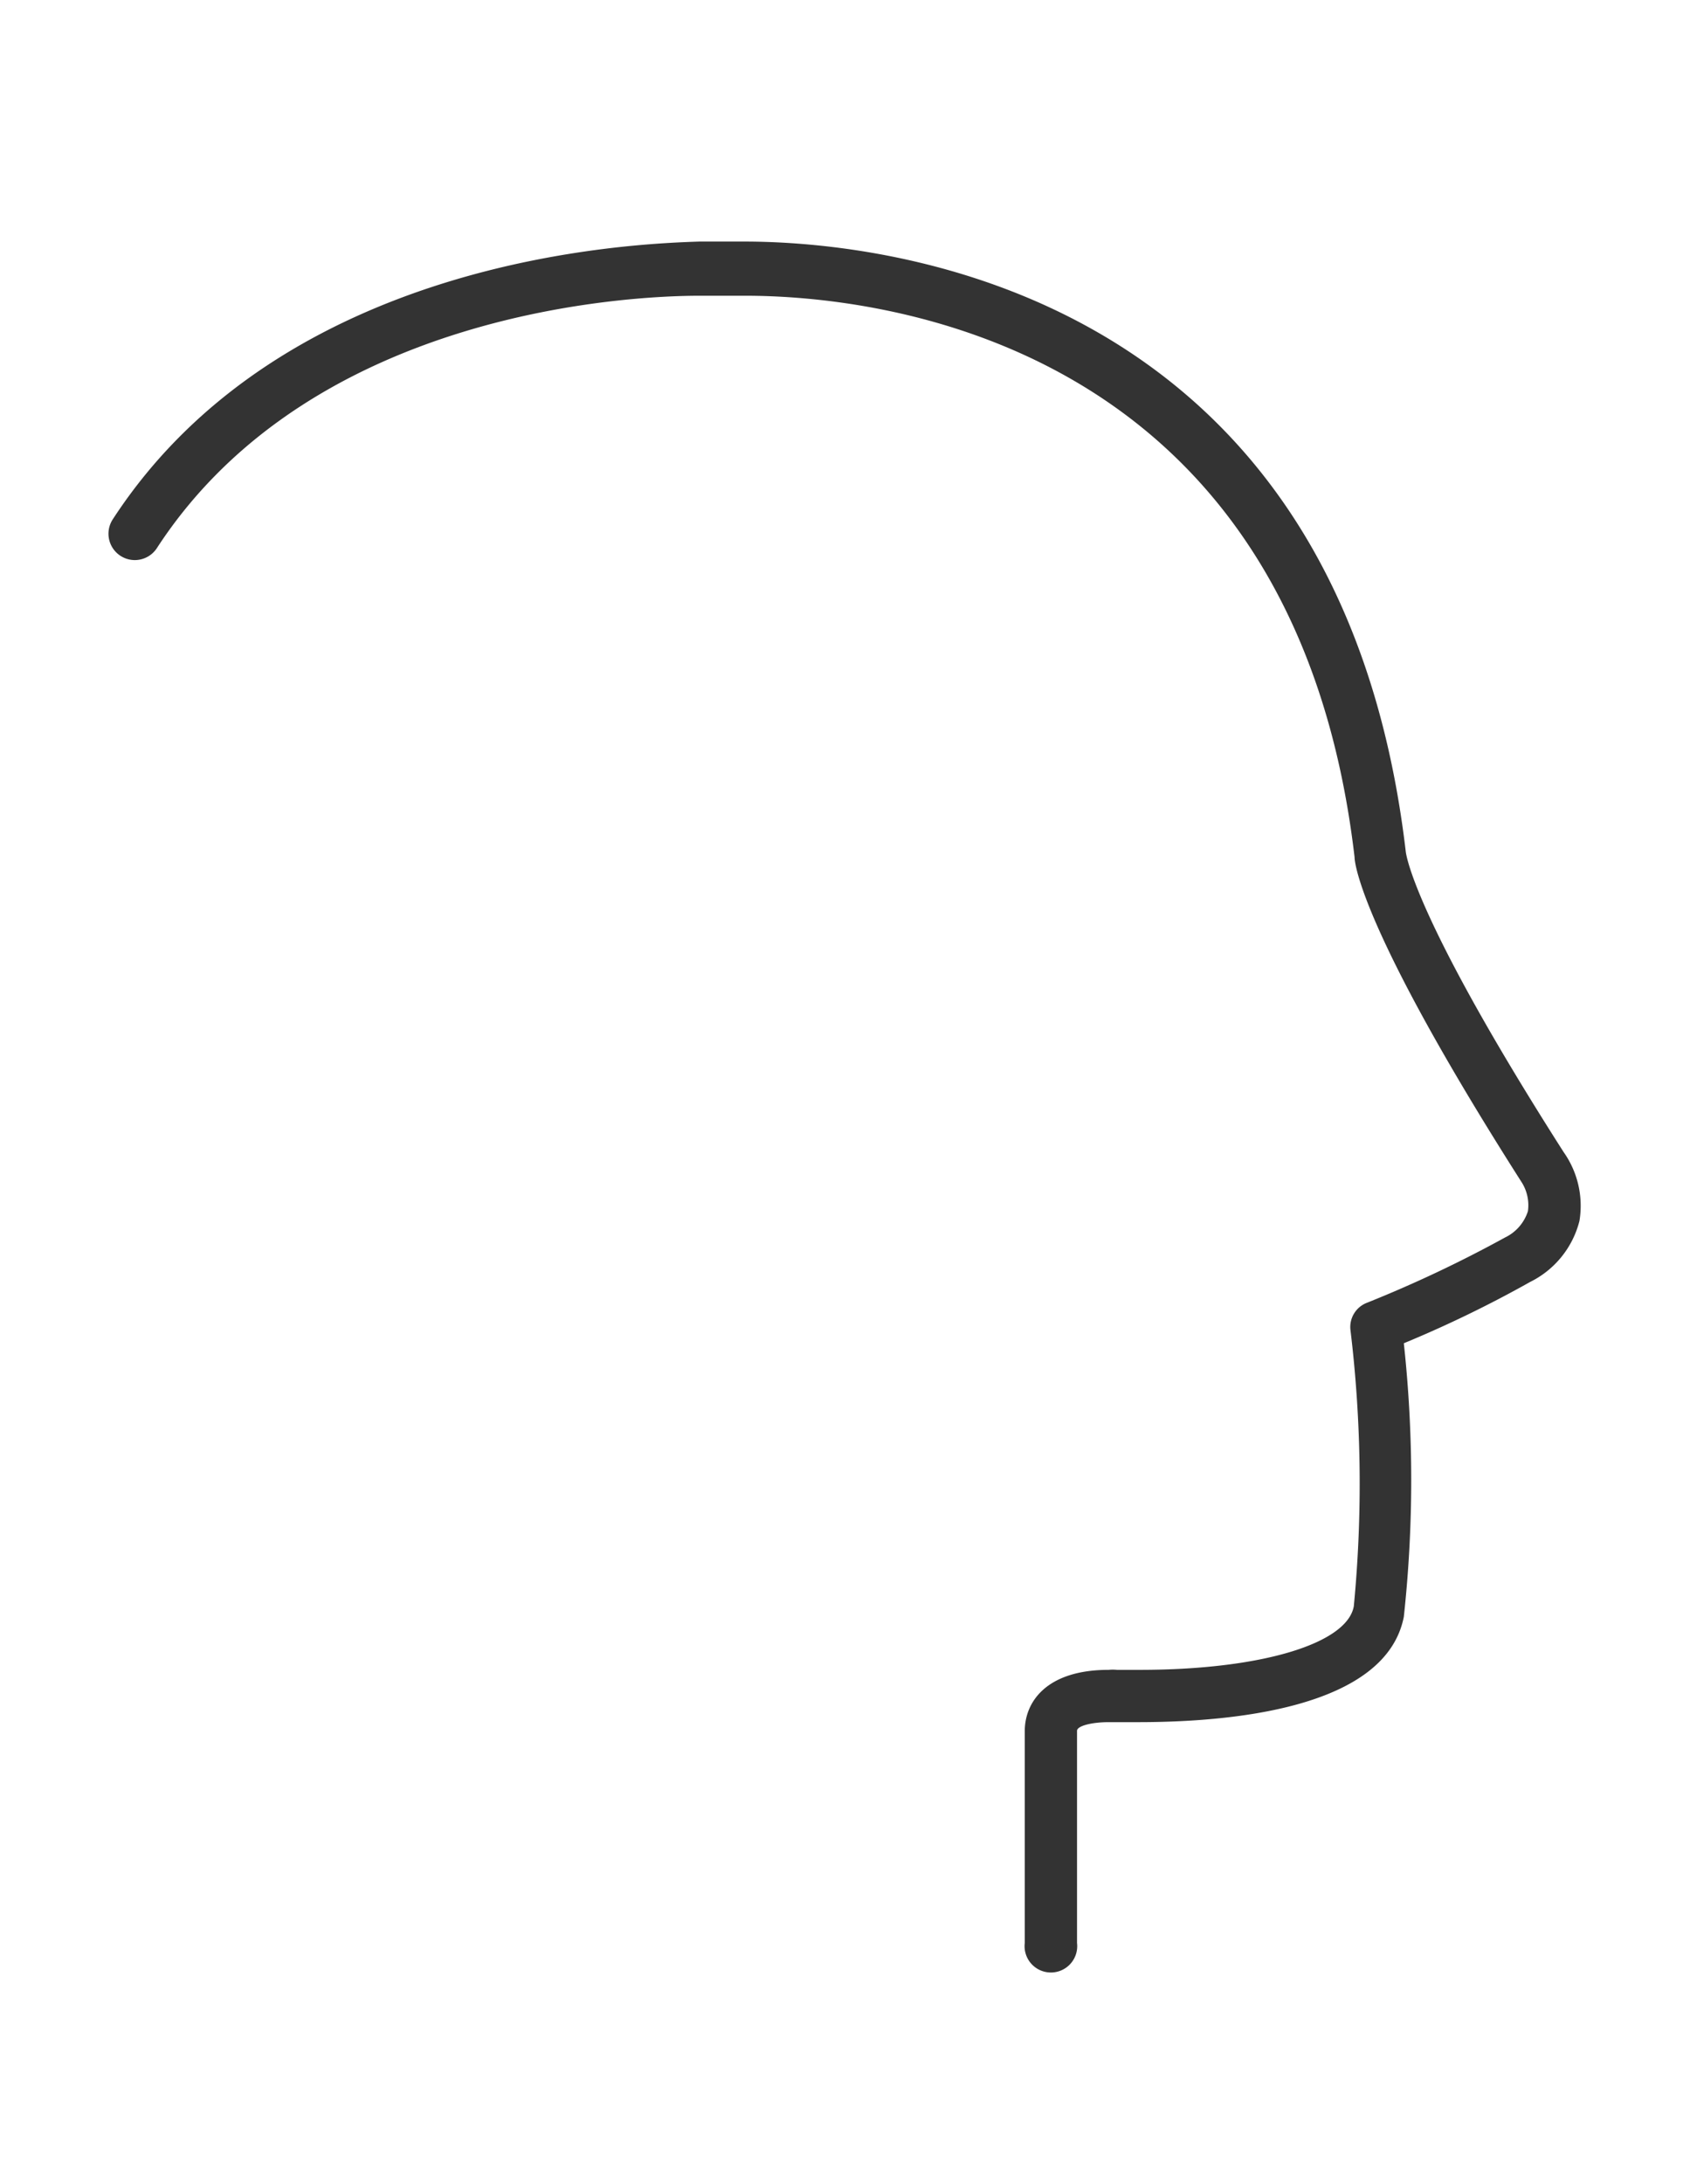 <svg xmlns="http://www.w3.org/2000/svg" viewBox="0 0 44.94 58.04" xmlns:v="https://vecta.io/nano"><path d="M41.58 30.62c-3.94-6.17-4.19-7.88-4.2-8-1.77-15-13.92-16.2-17.59-16.2h-.86-.33c-1.81.06-11.06.41-15.6 7.38a.7.7 0 0 0 1.17.77C8.32 8.19 16.92 7.86 18.6 7.86h.4.82c3.38 0 14.58 1.08 16.2 14.92 0 .18.21 2 4.43 8.62a1.14 1.14 0 0 1 .18.79 1.17 1.17 0 0 1-.61.7 33.36 33.36 0 0 1-3.66 1.73.69.69 0 0 0-.45.72 34.08 34.08 0 0 1 .09 7.35c-.18 1-2.48 1.69-5.69 1.69h-.61a1.12 1.12 0 0 0-.22 0c-1.64 0-2.23.84-2.23 1.63v5.63a.7.7 0 1 0 1.39 0V46c0-.13.39-.23.84-.23h.78c2.43 0 6.59-.35 7.07-2.8a33.7 33.7 0 0 0 0-7.27 31.19 31.19 0 0 0 3.36-1.63A2.49 2.49 0 0 0 42 32.45a2.47 2.47 0 0 0-.42-1.83z" fill="#333"/></svg>